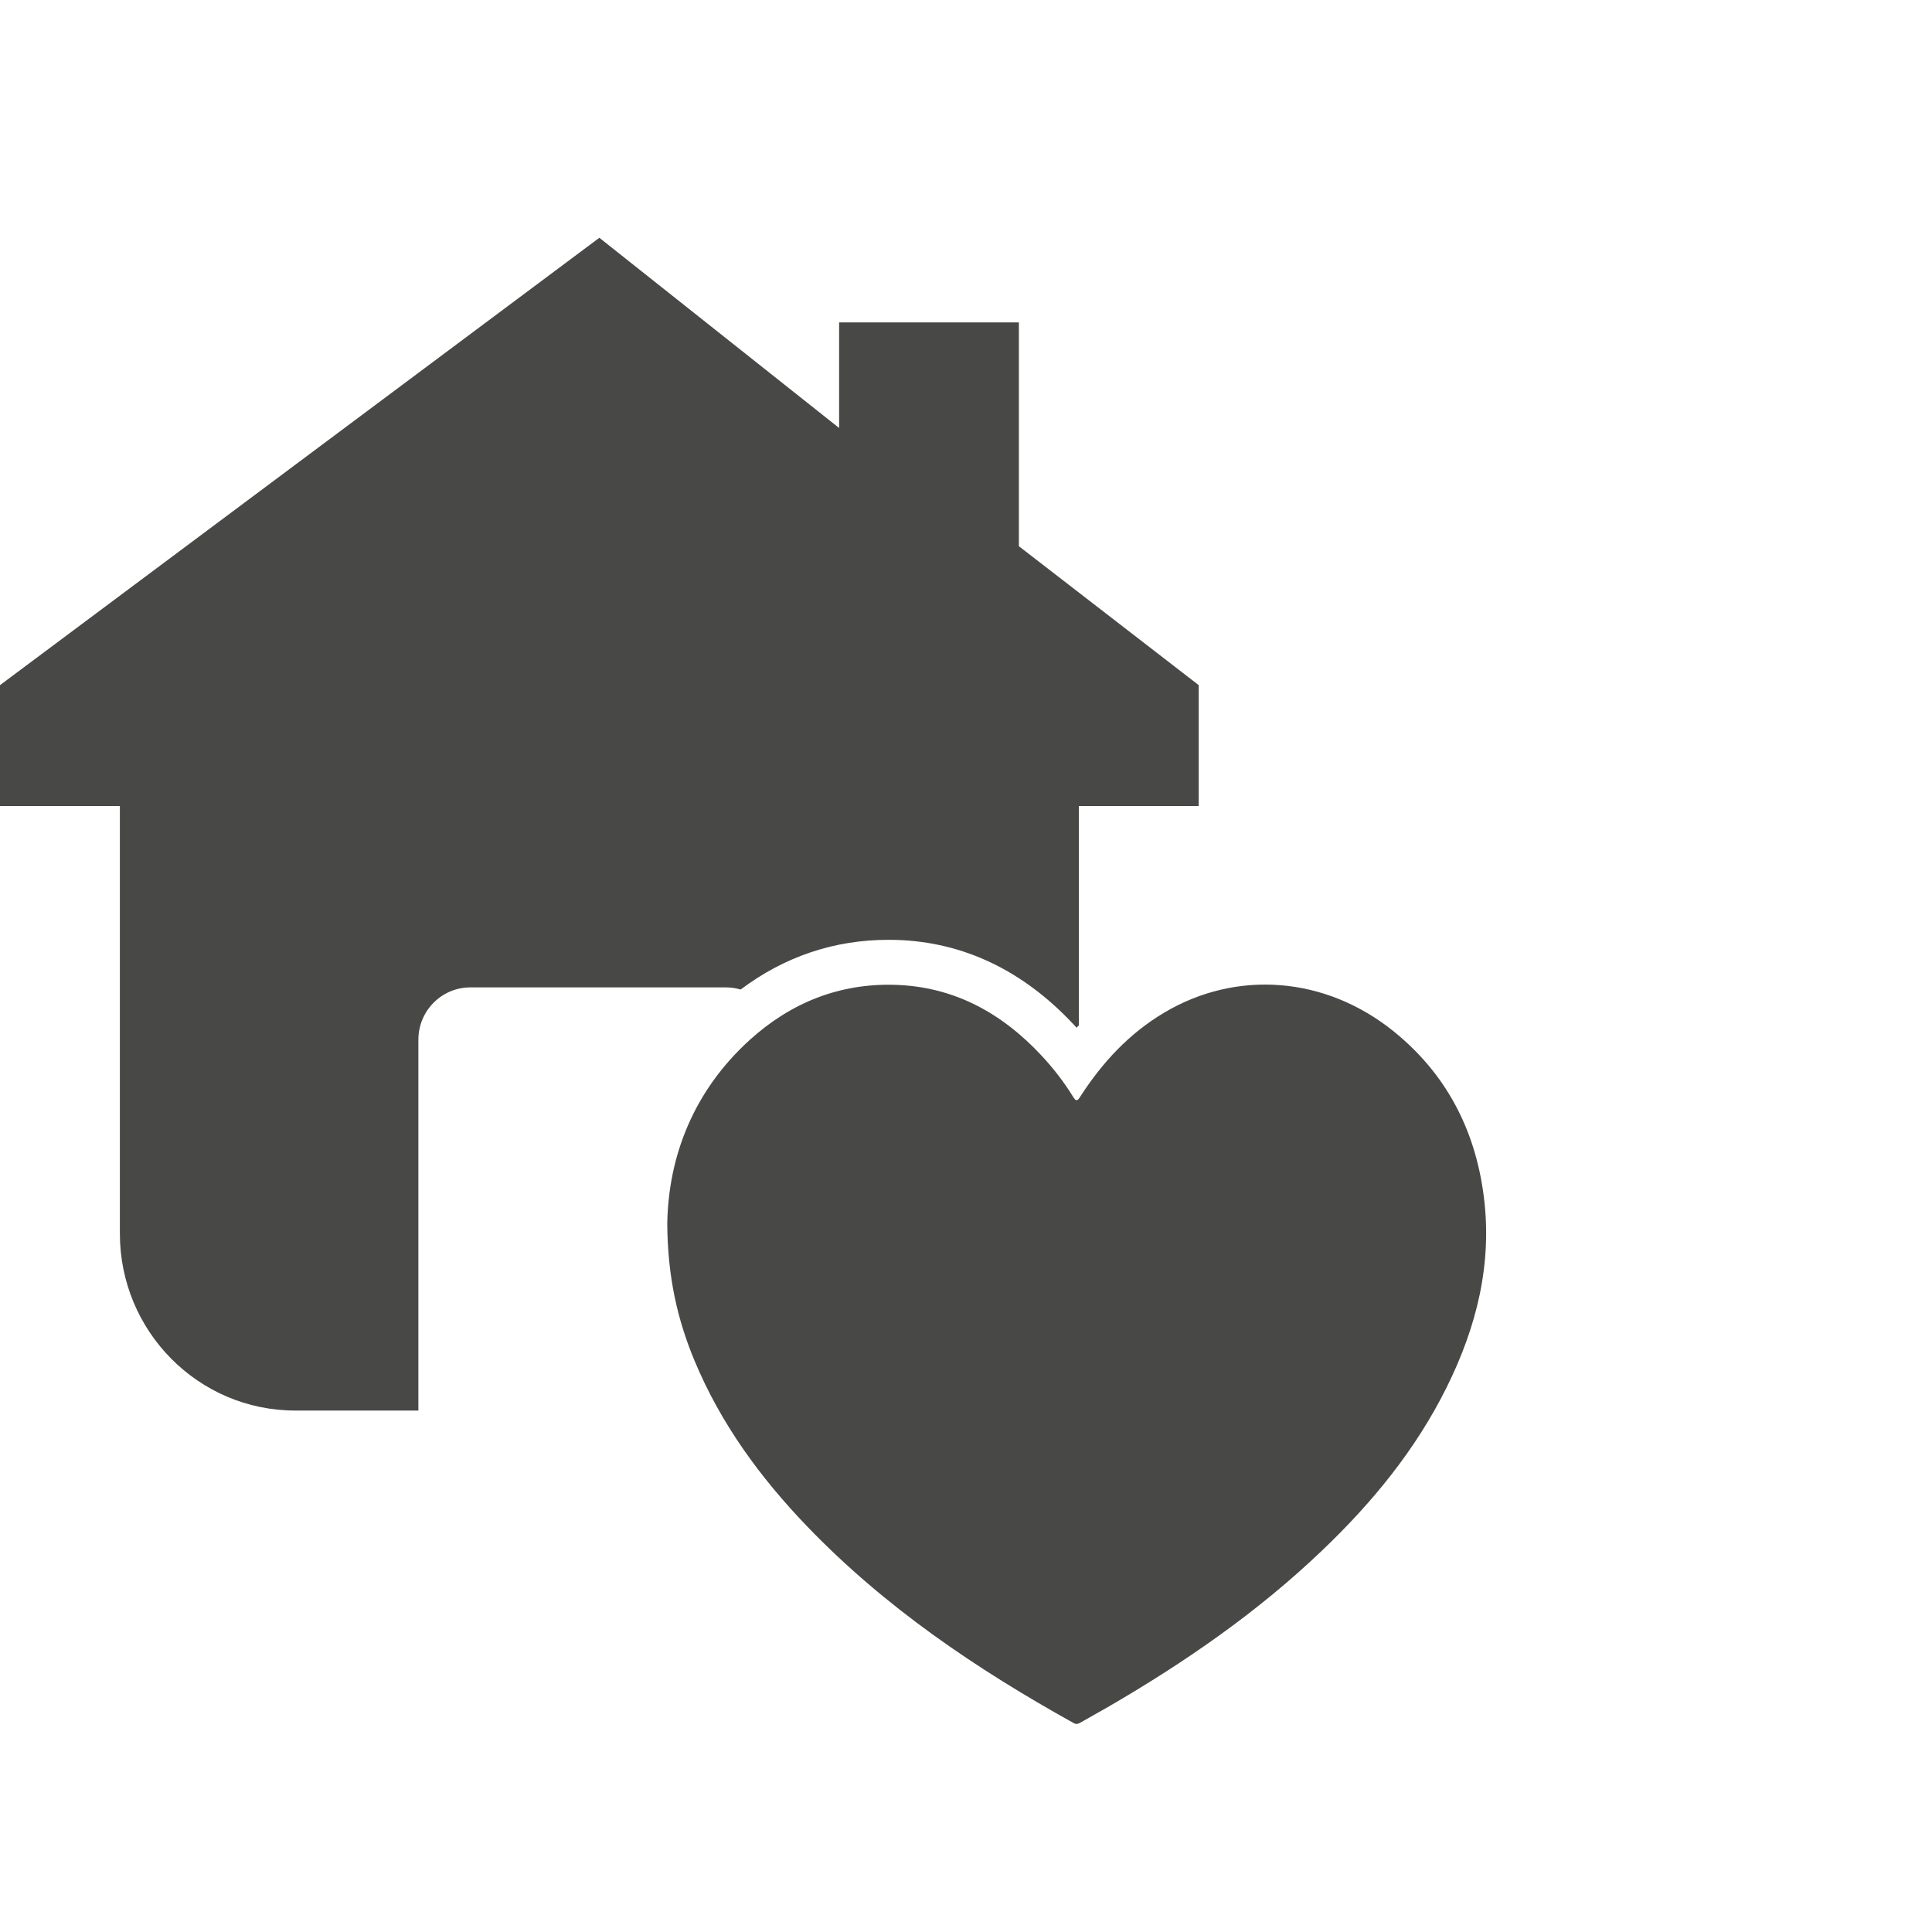 <?xml version="1.0" encoding="UTF-8"?> <svg xmlns="http://www.w3.org/2000/svg" width="40" height="40" viewBox="0 0 40 40" fill="none"><path d="M13.815 25.326C13.84 23.938 14.359 22.582 15.531 21.523C16.38 20.757 17.383 20.356 18.529 20.39C19.749 20.426 20.74 20.971 21.564 21.855C21.808 22.117 22.028 22.4 22.216 22.706C22.282 22.814 22.309 22.793 22.367 22.702C22.821 21.998 23.378 21.397 24.101 20.967C25.605 20.072 27.443 20.215 28.854 21.353C29.937 22.227 30.541 23.382 30.719 24.761C30.901 26.164 30.571 27.473 29.953 28.72C29.311 30.015 28.41 31.111 27.374 32.1C26.037 33.379 24.527 34.42 22.935 35.344C22.746 35.453 22.554 35.558 22.365 35.667C22.317 35.694 22.279 35.703 22.227 35.673C20.214 34.554 18.317 33.274 16.708 31.599C15.741 30.593 14.925 29.479 14.382 28.178C14.026 27.323 13.821 26.436 13.815 25.326H13.815Z" fill="#484847"></path><path d="M15.334 20.487C16.244 19.804 17.271 19.458 18.395 19.458C18.448 19.458 18.502 19.459 18.556 19.46C19.948 19.502 21.186 20.093 22.235 21.218C22.254 21.237 22.272 21.257 22.29 21.277C22.305 21.26 22.321 21.244 22.337 21.228V16.688H24.818V14.185L21.095 11.309V6.675H17.373V8.861L12.409 4.923L0 14.185V16.688H2.482V25.541C2.482 27.564 4.108 29.204 6.113 29.204H8.662V21.527C8.662 20.928 9.143 20.443 9.737 20.443H15.032C15.137 20.443 15.238 20.459 15.334 20.487Z" fill="#484847"></path></svg> 